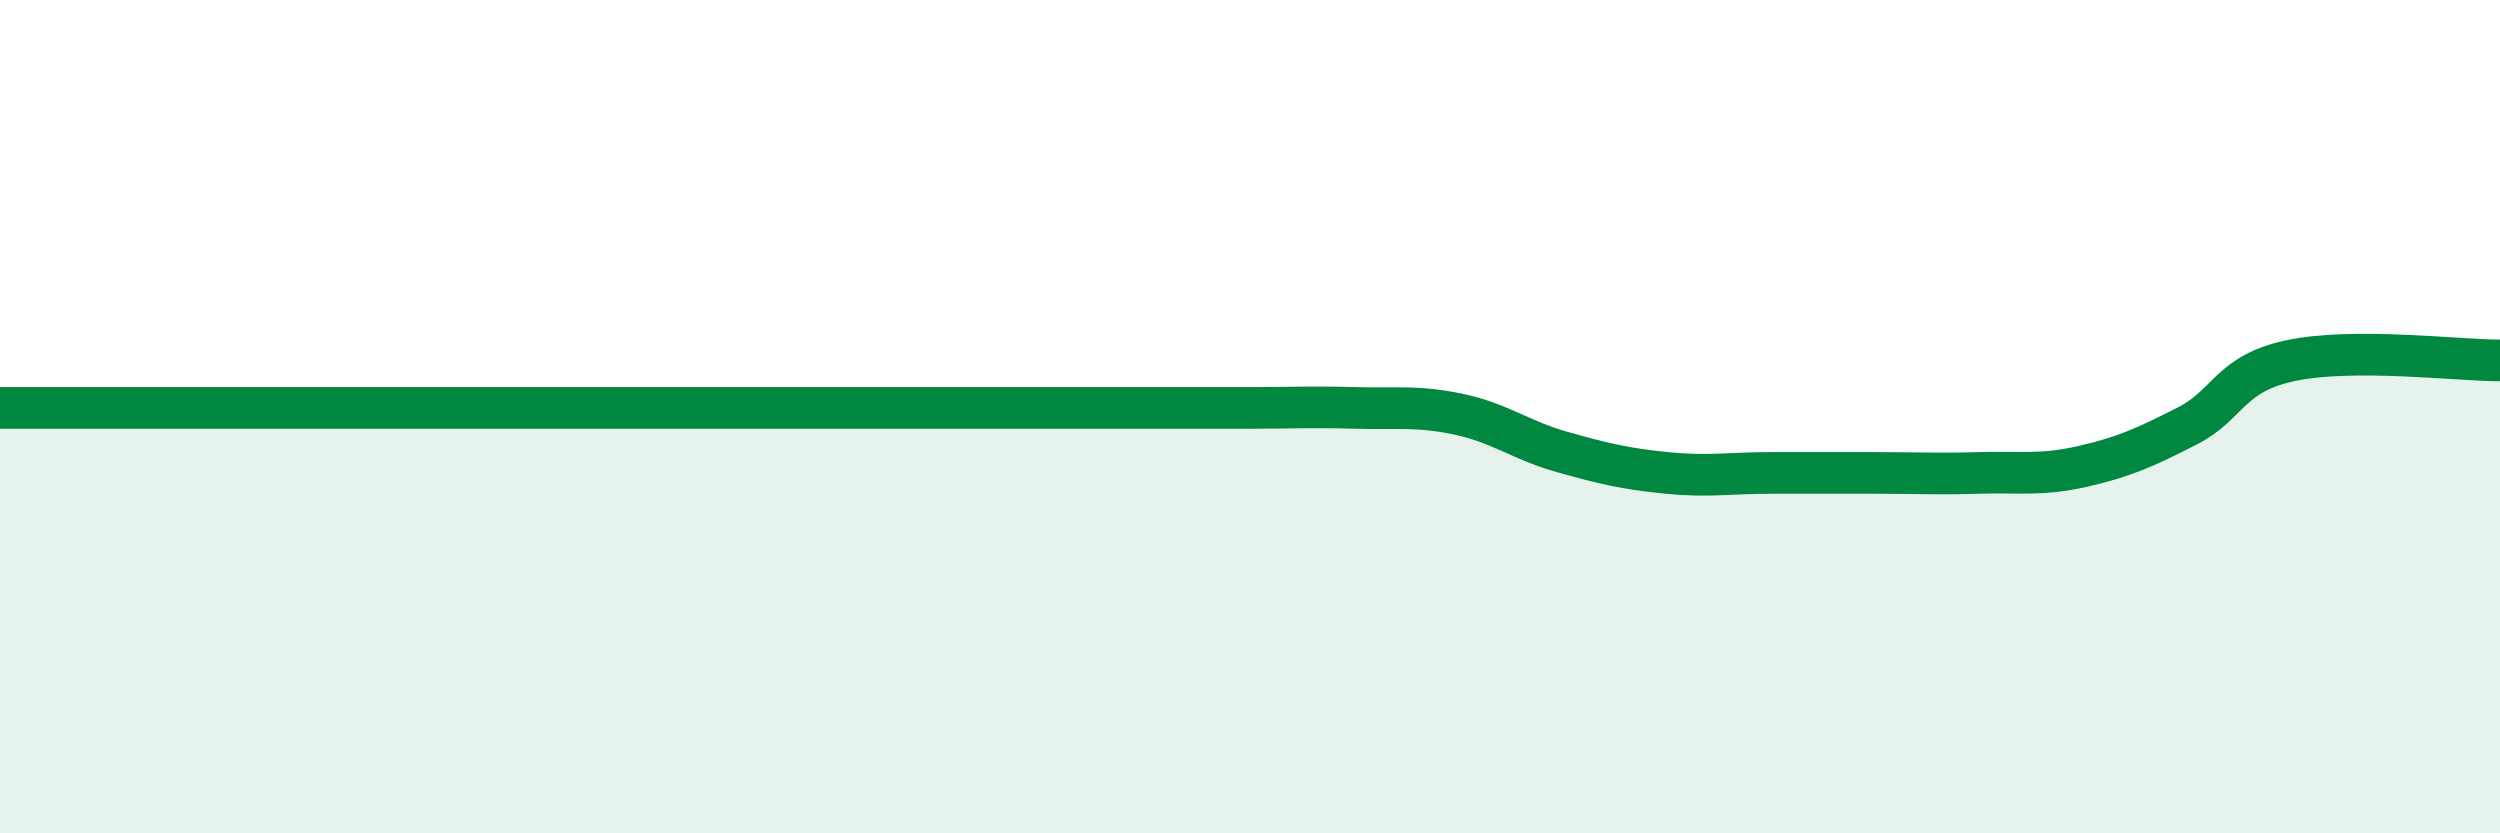 
    <svg width="60" height="20" viewBox="0 0 60 20" xmlns="http://www.w3.org/2000/svg">
      <path
        d="M 0,9.79 C 0.5,9.79 1.5,9.79 2.5,9.79 C 3.5,9.79 4,9.79 5,9.79 C 6,9.79 6.5,9.79 7.5,9.79 C 8.5,9.79 9,9.79 10,9.79 C 11,9.79 11.5,9.79 12.5,9.79 C 13.5,9.79 14,9.79 15,9.79 C 16,9.79 16.5,9.79 17.5,9.79 C 18.5,9.79 19,9.79 20,9.79 C 21,9.79 21.5,9.79 22.5,9.79 C 23.5,9.79 24,9.79 25,9.79 C 26,9.79 26.5,9.79 27.5,9.79 C 28.5,9.79 29,9.79 30,9.79 C 31,9.79 31.5,9.76 32.5,9.79 C 33.5,9.82 34,9.73 35,9.94 C 36,10.15 36.5,10.57 37.5,10.85 C 38.5,11.13 39,11.25 40,11.35 C 41,11.45 41.5,11.35 42.5,11.35 C 43.5,11.35 44,11.35 45,11.35 C 46,11.35 46.5,11.38 47.5,11.35 C 48.5,11.32 49,11.42 50,11.19 C 51,10.96 51.5,10.73 52.5,10.22 C 53.5,9.71 53.5,8.96 55,8.65 C 56.5,8.34 59,8.65 60,8.65L60 20L0 20Z"
        fill="#008740"
        opacity="0.1"
        stroke-linecap="round"
        stroke-linejoin="round"
      />
      <path
        d="M 0,9.79 C 0.5,9.79 1.5,9.79 2.5,9.79 C 3.5,9.79 4,9.79 5,9.79 C 6,9.79 6.5,9.79 7.5,9.79 C 8.5,9.79 9,9.79 10,9.79 C 11,9.79 11.5,9.79 12.5,9.79 C 13.5,9.79 14,9.79 15,9.79 C 16,9.79 16.5,9.79 17.5,9.79 C 18.5,9.79 19,9.79 20,9.79 C 21,9.79 21.5,9.79 22.5,9.79 C 23.5,9.79 24,9.79 25,9.79 C 26,9.79 26.5,9.79 27.5,9.79 C 28.5,9.79 29,9.79 30,9.79 C 31,9.79 31.5,9.76 32.5,9.79 C 33.5,9.82 34,9.73 35,9.94 C 36,10.15 36.5,10.57 37.5,10.85 C 38.5,11.13 39,11.25 40,11.35 C 41,11.45 41.5,11.35 42.5,11.35 C 43.5,11.35 44,11.35 45,11.35 C 46,11.35 46.5,11.38 47.5,11.35 C 48.5,11.32 49,11.42 50,11.19 C 51,10.96 51.5,10.73 52.5,10.22 C 53.5,9.71 53.5,8.96 55,8.65 C 56.5,8.34 59,8.65 60,8.65"
        stroke="#008740"
        stroke-width="1"
        fill="none"
        stroke-linecap="round"
        stroke-linejoin="round"
      />
    </svg>
  